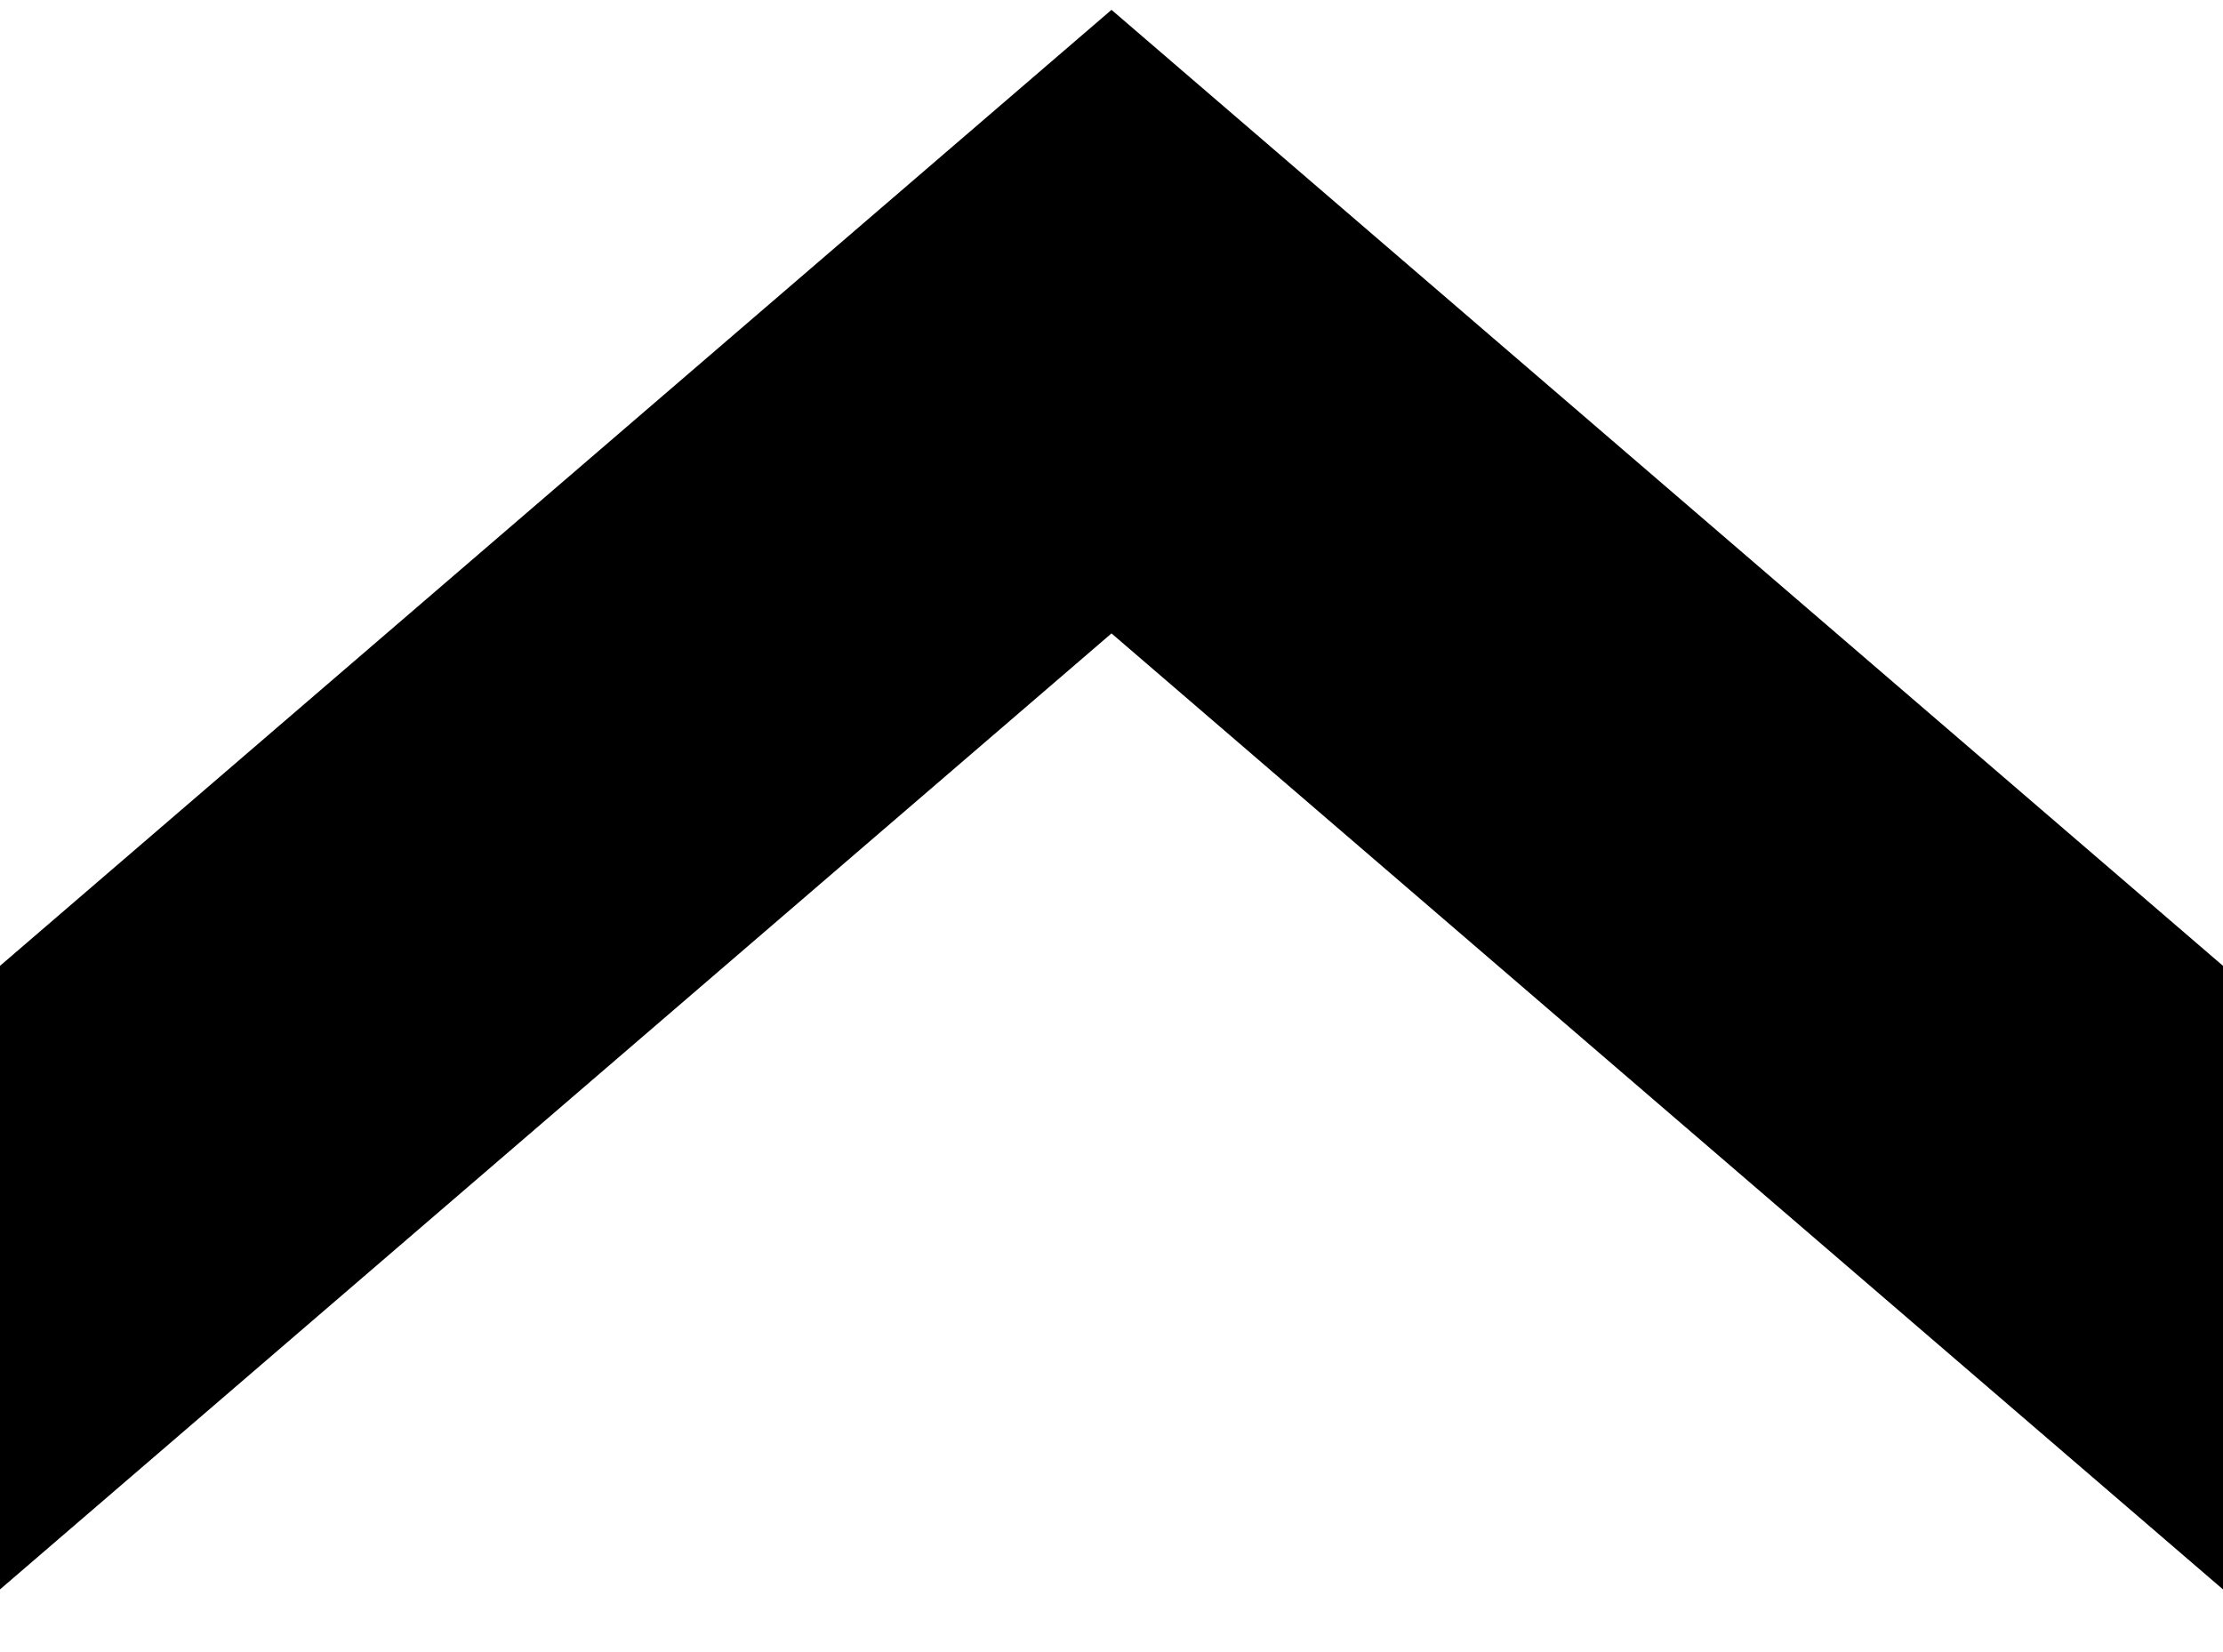 <?xml version="1.0" encoding="utf-8"?>
<!-- Generator: Adobe Illustrator 19.1.1, SVG Export Plug-In . SVG Version: 6.00 Build 0)  -->
<svg version="1.1" baseProfile="tiny" id="Layer_1" xmlns="http://www.w3.org/2000/svg" xmlns:xlink="http://www.w3.org/1999/xlink"
	 x="0px" y="0px" viewBox="0 0 113 84" xml:space="preserve">
<polygon points="0,49.1 0,80.8 56.5,32.2 113,80.8 113,49.1 56.5,0.5 "/>
</svg>
